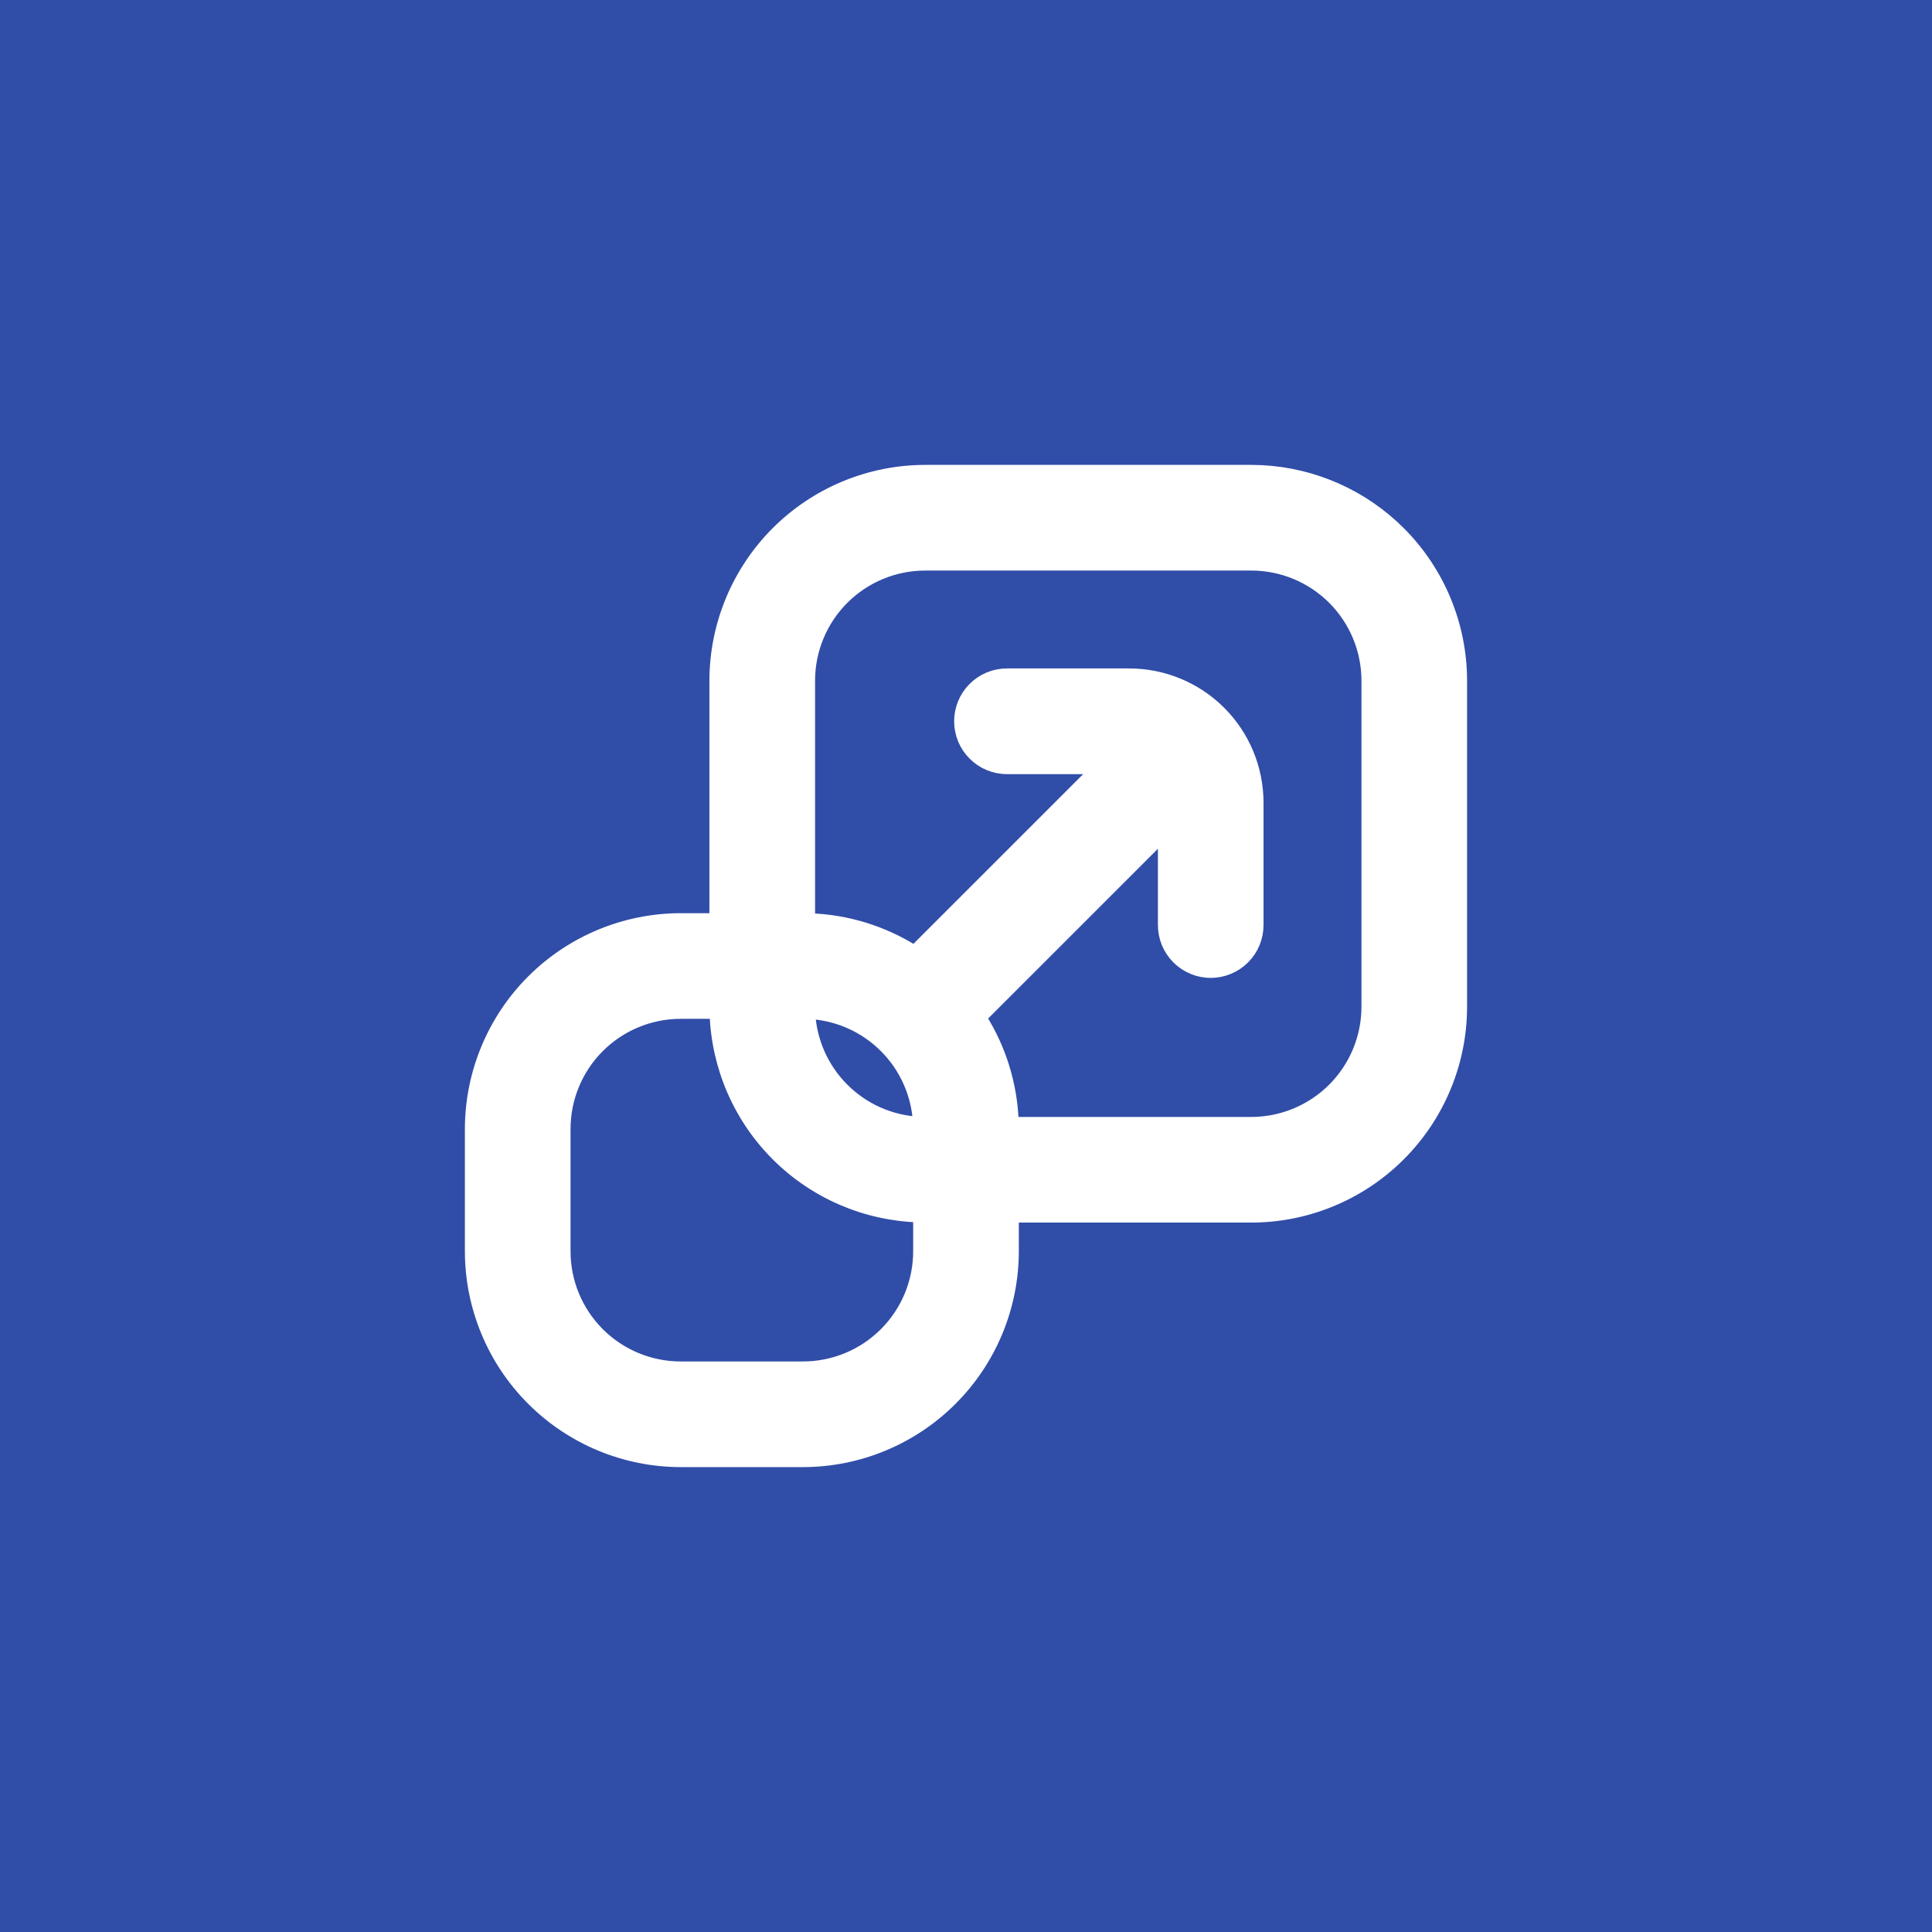 <svg width="64" height="64" viewBox="0 0 64 64" fill="none" xmlns="http://www.w3.org/2000/svg">
<rect width="64" height="64" fill="#304DA8"/>
<path d="M41.45 15.6L41.795 15.609C43.512 15.696 45.141 16.417 46.362 17.638C47.665 18.941 48.397 20.708 48.399 22.55V33.35C48.397 35.192 47.665 36.959 46.362 38.262C45.059 39.565 43.293 40.298 41.45 40.3H33.55V41.45C33.548 43.293 32.815 45.06 31.512 46.362C30.209 47.665 28.442 48.398 26.6 48.4H22.55C20.707 48.398 18.941 47.665 17.638 46.362C16.335 45.06 15.602 43.293 15.6 41.45V37.4C15.602 35.557 16.335 33.79 17.638 32.487C18.941 31.185 20.707 30.453 22.55 30.45H23.7V22.55C23.702 20.708 24.435 18.941 25.737 17.638C27.04 16.335 28.807 15.602 30.649 15.6H41.45ZM22.55 33.55C21.529 33.55 20.549 33.956 19.827 34.678C19.105 35.4 18.7 36.379 18.7 37.4V41.45C18.7 42.471 19.105 43.45 19.827 44.172C20.549 44.894 21.529 45.3 22.55 45.3H26.6C27.621 45.3 28.6 44.894 29.322 44.172C30.044 43.45 30.45 42.471 30.45 41.45V40.294C28.68 40.241 26.993 39.518 25.737 38.262C24.482 37.006 23.758 35.32 23.705 33.55H22.55ZM30.649 18.7C29.629 18.701 28.65 19.106 27.928 19.827C27.206 20.549 26.8 21.529 26.8 22.55V30.453C28.037 30.489 29.241 30.858 30.288 31.519L36.364 25.444H33.356C32.946 25.444 32.551 25.28 32.261 24.989C31.97 24.699 31.807 24.304 31.807 23.893C31.807 23.482 31.97 23.088 32.261 22.797C32.551 22.506 32.946 22.343 33.356 22.343H37.406C38.533 22.343 39.615 22.791 40.412 23.588C41.209 24.385 41.656 25.466 41.656 26.593V30.643C41.656 31.054 41.494 31.449 41.203 31.739C40.912 32.03 40.517 32.194 40.106 32.194C39.696 32.194 39.301 32.03 39.011 31.739C38.72 31.449 38.557 31.054 38.557 30.643V27.634L32.48 33.71C33.142 34.757 33.51 35.962 33.546 37.2H41.45C42.471 37.2 43.45 36.794 44.172 36.072C44.894 35.35 45.3 34.371 45.3 33.35V22.55C45.3 21.529 44.894 20.549 44.172 19.827C43.45 19.106 42.471 18.701 41.45 18.7H30.649ZM26.806 33.556C26.856 34.502 27.254 35.399 27.928 36.072C28.601 36.746 29.498 37.143 30.443 37.194C30.393 36.248 29.995 35.351 29.322 34.678C28.649 34.005 27.752 33.606 26.806 33.556Z" fill="white" stroke="white" stroke-width="0.4"/>
</svg>
